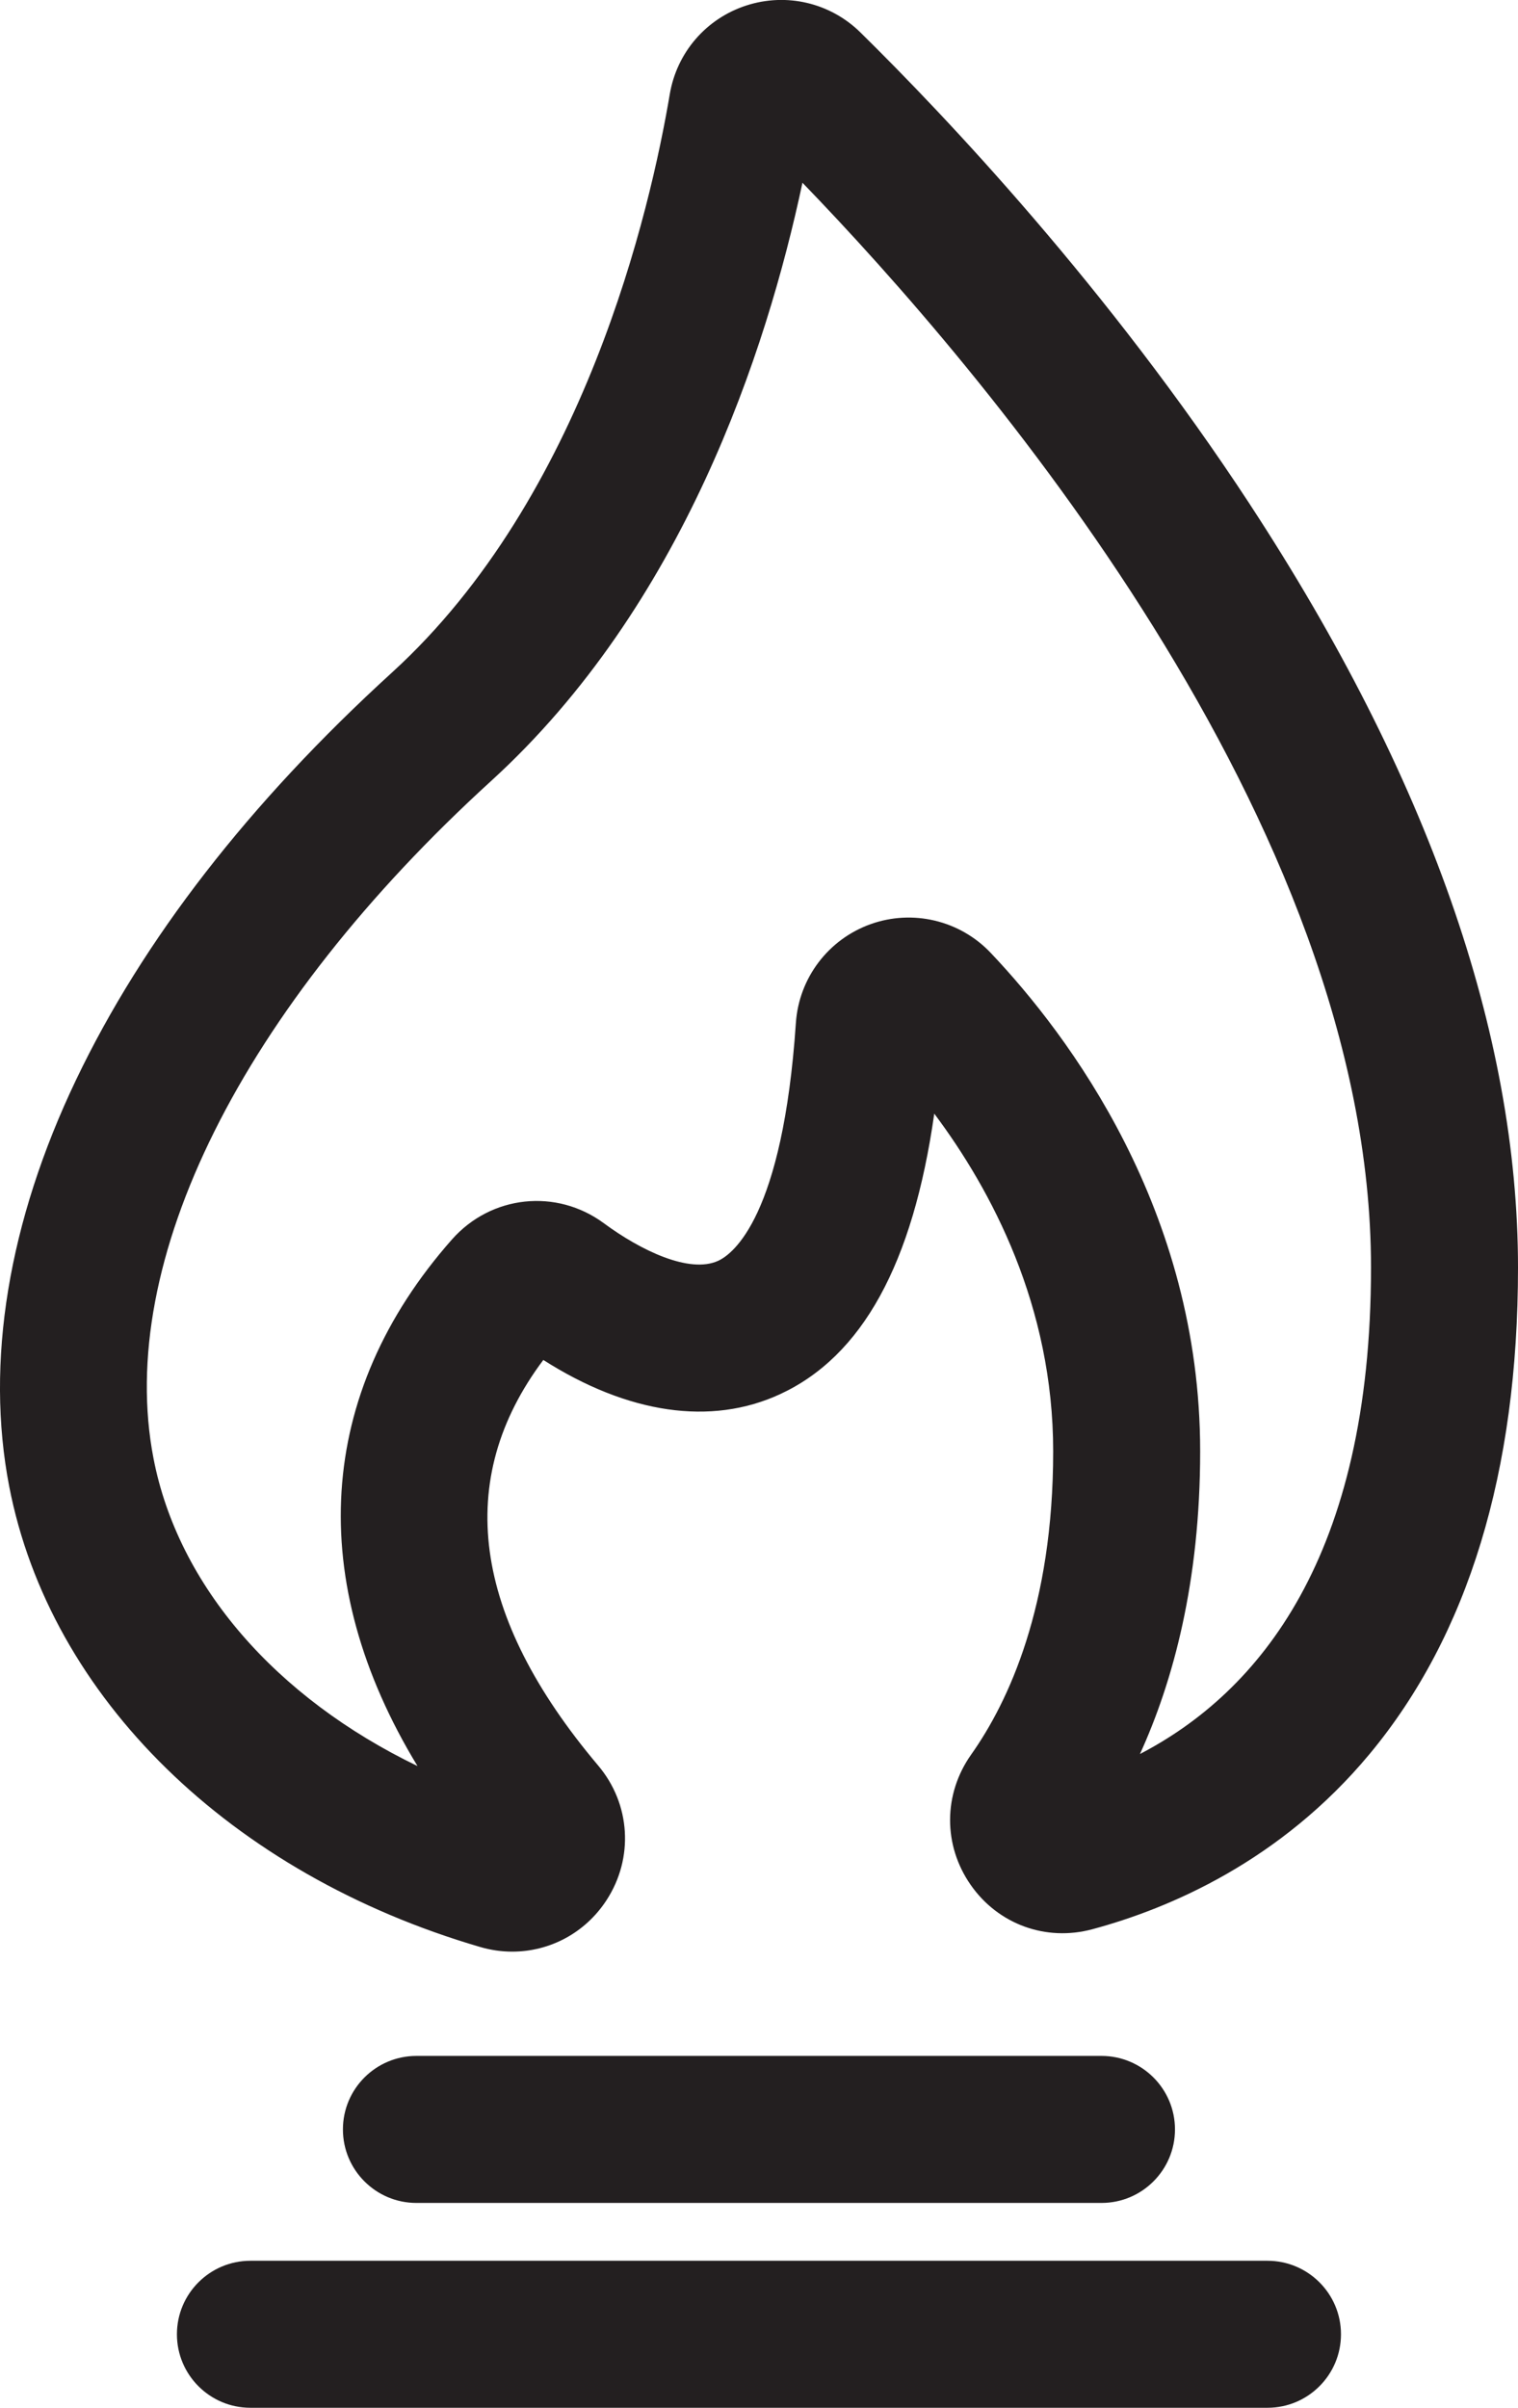 <?xml version="1.0" encoding="UTF-8"?>
<svg xmlns="http://www.w3.org/2000/svg" id="Layer_2" viewBox="0 0 309.82 491.33">
  <defs>
    <style>.cls-1{fill:#231f20;}</style>
  </defs>
  <g id="Layer_1-2">
    <path class="cls-1" d="m224.81,449.53c8.28,0,15-6.72,15-15s-6.72-15-15-15H84.99c-8.28,0-15,6.72-15,15s6.72,15,15,15h139.83Z"></path>
    <path class="cls-1" d="m258.69,461.33H51.11c-8.28,0-15,6.72-15,15s6.72,15,15,15h207.58c8.28,0,15-6.72,15-15s-6.72-15-15-15Z"></path>
    <path class="cls-1" d="m255.15,102.99c-28.99-44.29-62.28-79.39-79.54-96.37h0c-6.15-6.05-15.07-8.16-23.28-5.5-8.21,2.66-14.19,9.59-15.63,18.1-3.97,23.56-17.44,82.22-56.67,117.99-29.16,26.58-50.86,54.56-64.52,83.17C1.69,249.33-3.02,278,1.88,303.32c8.33,43.05,45.16,79.07,96.11,93.98,2.18.64,4.38.95,6.56.95,7.64,0,14.89-3.81,19.24-10.5,5.6-8.6,4.92-19.63-1.7-27.47-25.77-30.53-29.52-58.34-11.2-82.77,17.26,11,34.23,13.5,48.31,6.99,16.76-7.75,27.12-26.55,31.48-57.25,11.69,15.61,24.27,39.28,24.27,68.9,0,31.59-9.1,51.09-16.74,61.89-5.7,8.06-5.74,18.51-.09,26.6,5.61,8.04,15.35,11.59,24.82,9.04,15.79-4.25,38.43-13.91,56.6-35.77,20.09-24.17,30.28-57.56,30.28-99.24,0-47.86-18.39-100.24-54.67-155.67Zm-22.5,254.96c6.74-14.76,12.3-35.05,12.3-61.81,0-49.25-26.79-84.86-42.76-101.71-6.3-6.64-15.94-8.93-24.55-5.83-8.61,3.1-14.58,11-15.2,20.12-2.68,39.48-12.8,47.14-15.84,48.55-5.89,2.72-15.91-2.16-23.33-7.64-9.7-7.17-23.03-5.75-31.03,3.3-27.77,31.44-29.97,69.72-7.03,107.45-28.87-13.94-48.85-36.76-53.88-62.78-7.77-40.14,17.99-91.81,68.9-138.23,39.13-35.67,56.21-87.58,63.55-122.08,36.33,37.57,116.04,130.42,116.04,221.35,0,59.05-22.85,86.64-47.17,99.29Z"></path>
  </g>
</svg>
